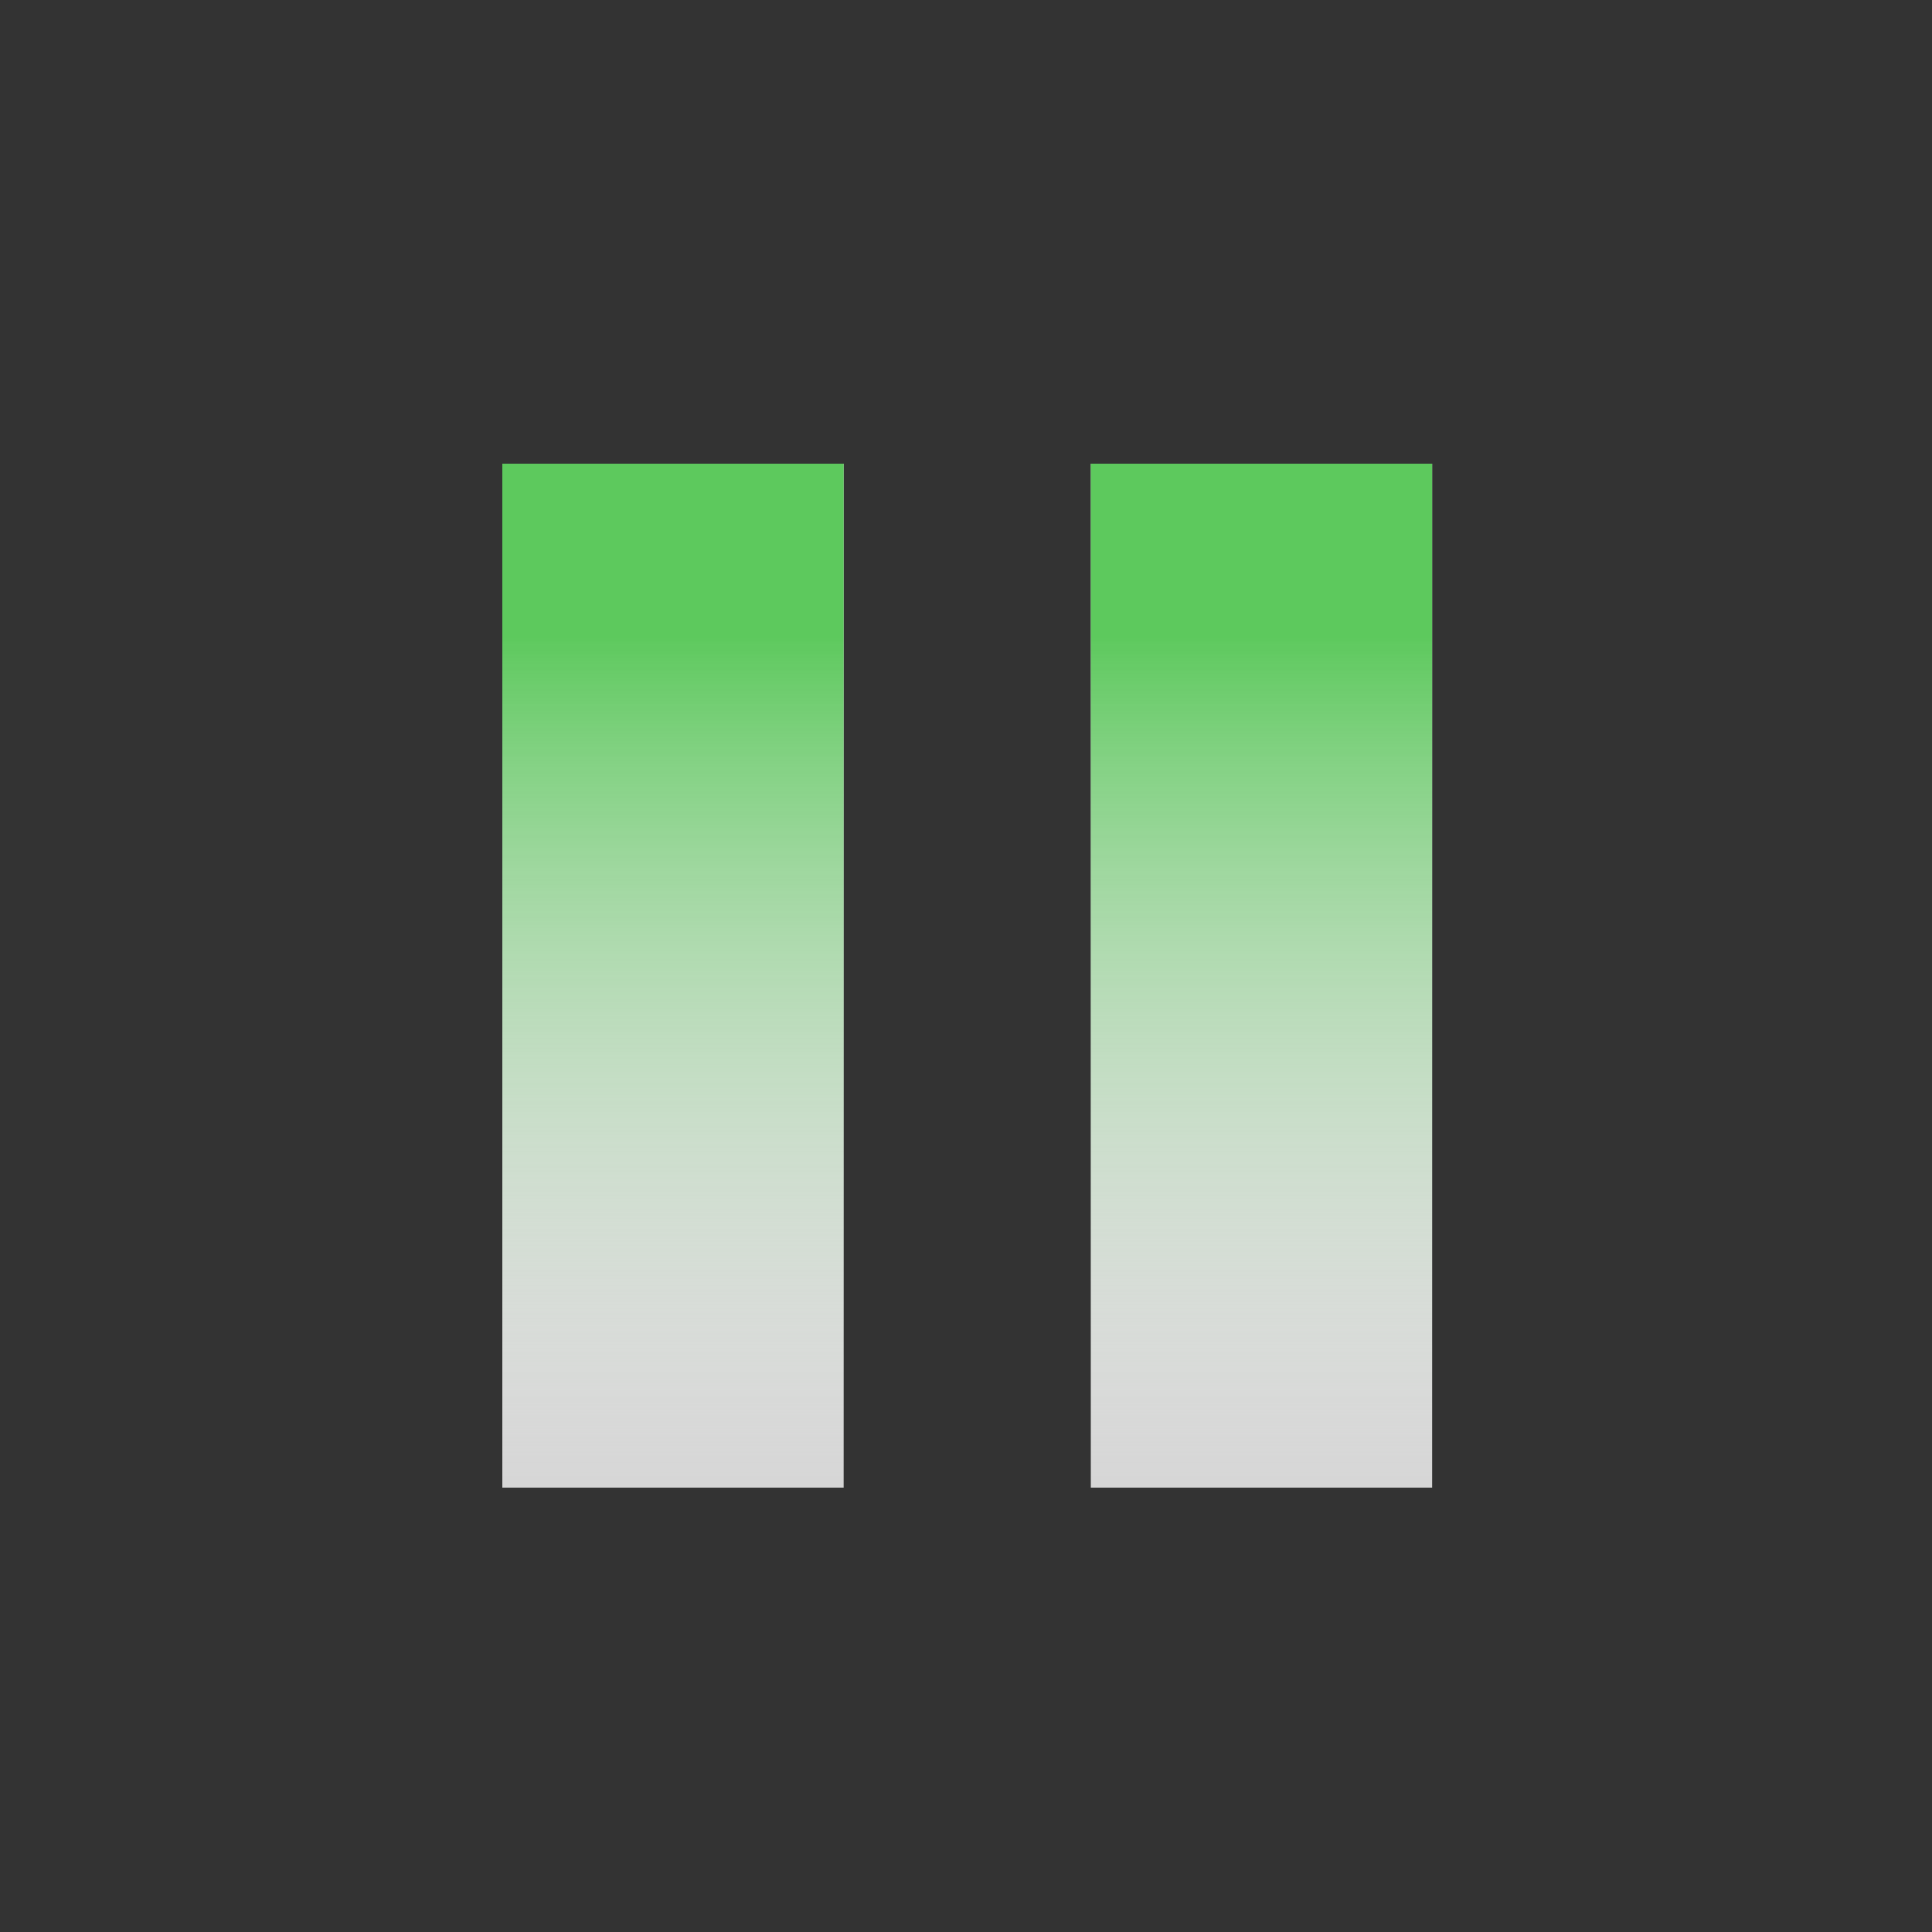 <svg width="100" height="100" viewBox="0 0 100 100" fill="none" xmlns="http://www.w3.org/2000/svg">
<rect x="0" y="0" width="100" height="100" fill="#333333" stroke="none"/>
<path d="M43.667 77H26V24H43.667V77ZM74.127 77H56.46V24H74.127V77Z" fill="white" fill-opacity="0.8"/>
<path d="M43.667 77H26V24H43.667V77ZM74.127 77H56.46V24H74.127V77Z" fill="url(#paint0_linear_7386_1740)"/>
<defs>
<linearGradient id="paint0_linear_7386_1740" x1="50.063" y1="24" x2="50.063" y2="77" gradientUnits="userSpaceOnUse">
<stop offset="0.168" stop-color="#5DC95D"/>
<stop offset="1" stop-color="white" stop-opacity="0"/>
</linearGradient>
</defs>
</svg>
